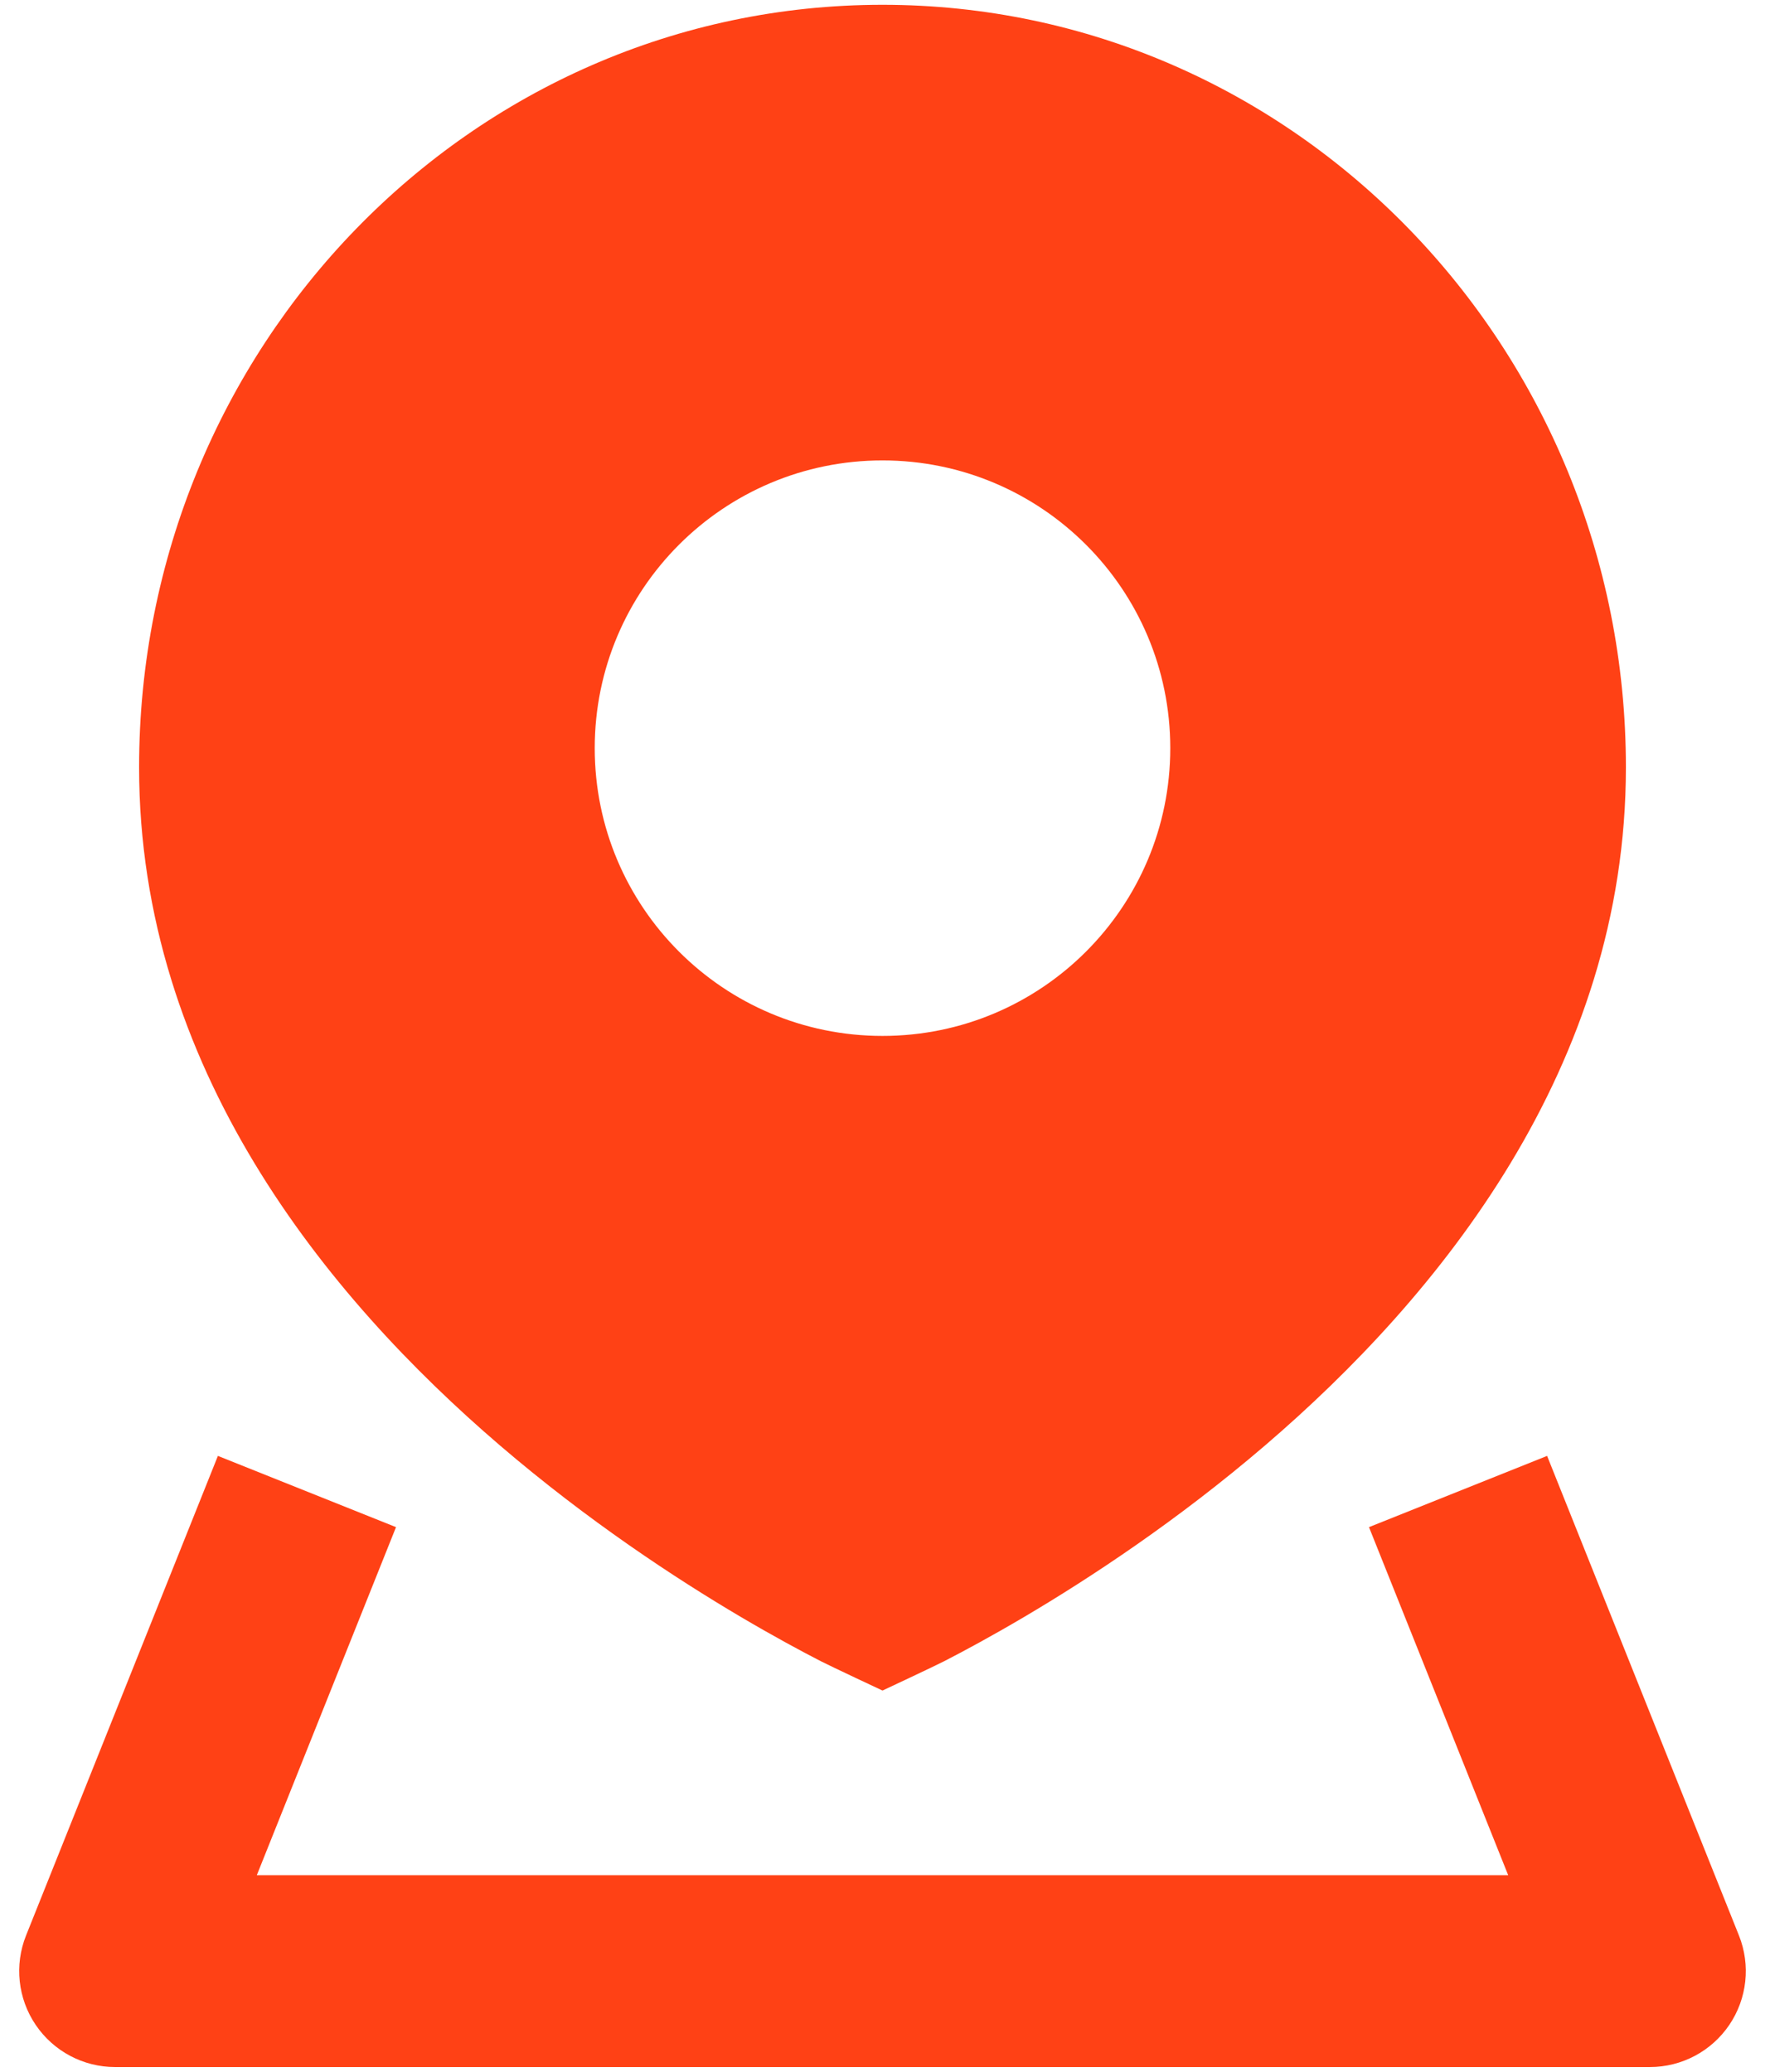 <svg width="46" height="54" viewBox="0 0 46 54" fill="none" xmlns="http://www.w3.org/2000/svg">
<path fill-rule="evenodd" clip-rule="evenodd" d="M0.679 50.446L5.679 37.946L10.321 39.803L6.693 48.875H39.307L35.679 39.803L40.321 37.946L45.321 50.446C45.629 51.217 45.535 52.089 45.07 52.776C44.605 53.463 43.83 53.875 43 53.875H3C2.17 53.875 1.395 53.463 0.93 52.776C0.465 52.089 0.371 51.217 0.679 50.446Z" fill="#FF4115"/>
<path fill-rule="evenodd" clip-rule="evenodd" d="M21.39 43.296C21.644 43.427 23 44.062 23 44.062C23 44.062 24.356 43.427 24.61 43.296C25.116 43.036 25.832 42.651 26.688 42.146C28.395 41.138 30.678 39.639 32.97 37.674C37.499 33.792 42.375 27.817 42.375 20C42.375 9.073 33.75 0.125 23 0.125C12.25 0.125 3.625 9.073 3.625 20C3.625 27.817 8.501 33.792 13.03 37.674C15.322 39.639 17.605 41.138 19.312 42.146C20.168 42.651 20.884 43.036 21.39 43.296ZM23 27C27.142 27 30.5 23.642 30.5 19.5C30.5 15.358 27.142 12 23 12C18.858 12 15.5 15.358 15.5 19.5C15.5 23.642 18.858 27 23 27Z" fill="#FF4115"/>
</svg>
